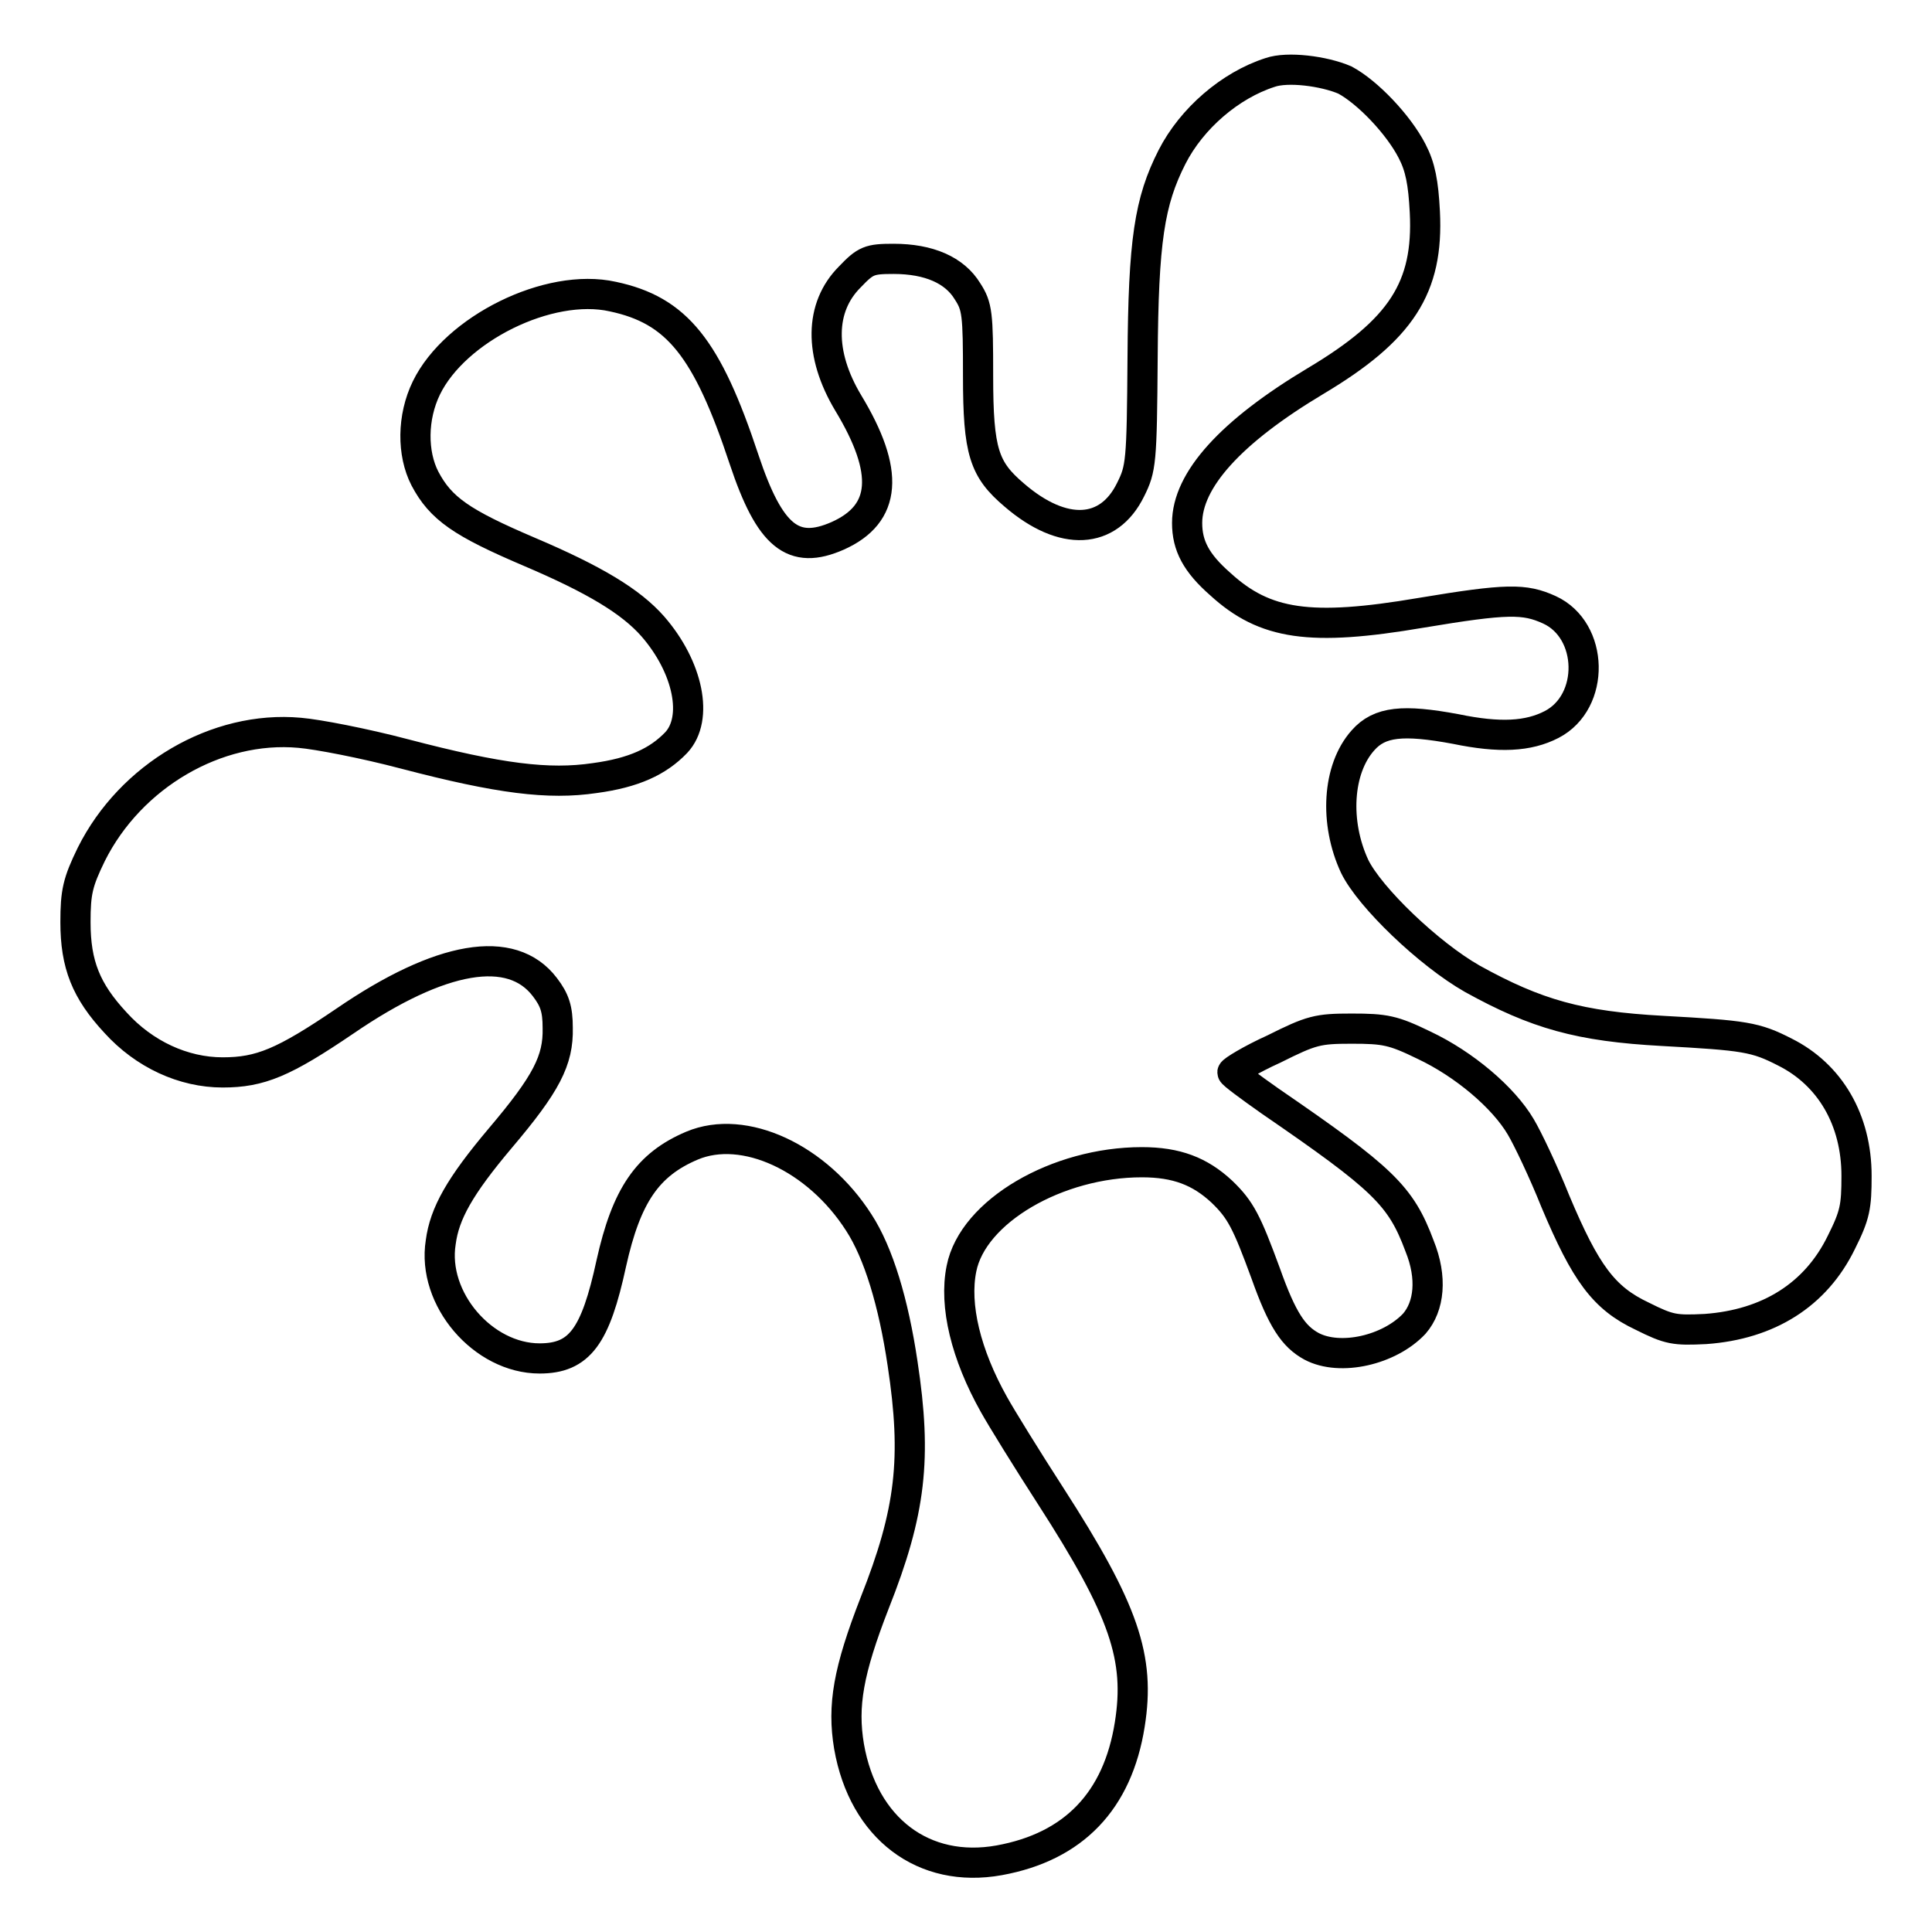 <?xml version="1.0" encoding="utf-8"?>
<!-- Svg Vector Icons : http://www.onlinewebfonts.com/icon -->
<!DOCTYPE svg PUBLIC "-//W3C//DTD SVG 1.1//EN" "http://www.w3.org/Graphics/SVG/1.1/DTD/svg11.dtd">
<svg version="1.1" xmlns="http://www.w3.org/2000/svg" xmlns:xlink="http://www.w3.org/1999/xlink" x="0px" y="0px" viewBox="0 0 256 256" enable-background="new 0 0 256 256" xml:space="preserve">
<g><g><g><path stroke-width="4" fill-opacity="0" stroke="#000000"  d="M168.3,9.6c-5.3,1.7-10.4,6.1-13,11.2c-3,5.9-3.8,11.1-3.9,26.6c-0.1,13.9-0.2,14.7-1.6,17.5c-2.9,5.9-8.9,6.3-15.4,0.7c-4-3.4-4.8-5.7-4.8-15.8c0-8.2-0.1-9.2-1.4-11.2c-1.7-2.8-5.1-4.3-9.8-4.3c-3.2,0-3.7,0.2-5.8,2.4c-4,4-4.1,10.2-0.2,16.7c5.5,9.1,5.1,14.7-1.4,17.6c-5.9,2.6-9,0.1-12.4-10.1c-4.9-14.8-8.9-19.8-17.4-21.6c-8.5-1.9-20.9,4.3-24.7,12.1c-1.9,3.9-1.9,8.7-0.2,12c2.1,4,4.9,5.9,13.8,9.7c8.7,3.7,13.5,6.6,16.4,9.9c4.7,5.4,6.1,12.2,3.1,15.4c-2.4,2.5-5.6,4-10.8,4.7c-6.1,0.9-12.6,0.1-25.2-3.2c-5.3-1.4-11.5-2.6-13.9-2.8c-11-1-22.4,5.7-27.6,16.1c-1.8,3.7-2.1,5-2.1,9c0,5.6,1.4,9.1,5.3,13.3c3.8,4.2,9,6.6,14.2,6.6c5,0,8.1-1.3,16.2-6.8c12.7-8.7,22.1-10.3,26.5-4.5c1.3,1.7,1.7,2.9,1.7,5.4c0.1,4.3-1.5,7.4-7.6,14.6c-5.4,6.4-7.4,10-7.9,13.8C57.2,172.1,64,180,71.5,180c5.3,0,7.4-2.9,9.5-12.6c2-9,4.8-13.1,10.7-15.6c6.9-2.9,16.6,1.6,22.1,10.2c2.6,4,4.6,10.6,5.8,18.7c1.9,12.5,1.1,19.6-3.7,31.7c-3.5,9-4.3,13.6-3.4,19c1.9,10.9,9.9,16.9,19.9,15.1c9.9-1.8,15.7-7.9,17.3-18c1.4-8.8-0.7-15.1-10.5-30.3c-3.1-4.8-6.5-10.3-7.5-12.1c-3.7-6.6-5.3-13.1-4.3-18c1.5-7.6,12.7-14.1,23.9-14.1c4.6,0,7.7,1.2,10.6,3.9c2.5,2.4,3.3,4,5.8,10.8c2.2,6.2,3.7,8.4,6.1,9.7c3.8,2,10.3,0.5,13.6-3c2-2.3,2.4-6.1,0.7-10.3c-2.5-6.7-4.8-8.9-19.8-19.2c-2.7-1.9-5-3.6-5-3.8c0-0.2,2.4-1.7,5.5-3.1c5-2.5,5.8-2.7,10.3-2.7c4.4,0,5.5,0.2,9.6,2.2c5.3,2.5,10.5,6.9,12.8,10.8c0.9,1.5,3,5.9,4.6,9.9c4,9.5,6.4,12.8,11.5,15.2c3.6,1.8,4.3,1.9,8.4,1.7c8.3-0.6,14.6-4.5,18-11.5c1.8-3.6,2-4.7,2-8.8c0-7.4-3.5-13.4-9.5-16.4c-3.9-2-5.3-2.2-16.2-2.8c-11-0.6-16.7-2.2-25.2-6.9c-5.8-3.3-13.6-10.8-15.6-14.9c-2.7-5.8-2.3-12.9,1.1-16.7c2.2-2.5,5.3-2.8,12.3-1.5c5.8,1.2,9.6,1,12.7-0.6c5.8-3,5.6-12.5-0.3-15.2c-3.3-1.5-5.6-1.5-17,0.4c-14.7,2.5-20.7,1.6-26.6-3.8c-3.2-2.8-4.4-5.1-4.4-8.1c0-5.7,5.8-12.1,17-18.8c11.4-6.8,15-12.4,14.5-22.4c-0.2-3.9-0.6-6-1.7-8.1c-1.8-3.5-5.9-7.8-8.9-9.4C175.4,9.4,170.6,8.8,168.3,9.6z"/></g></g></g>
</svg>